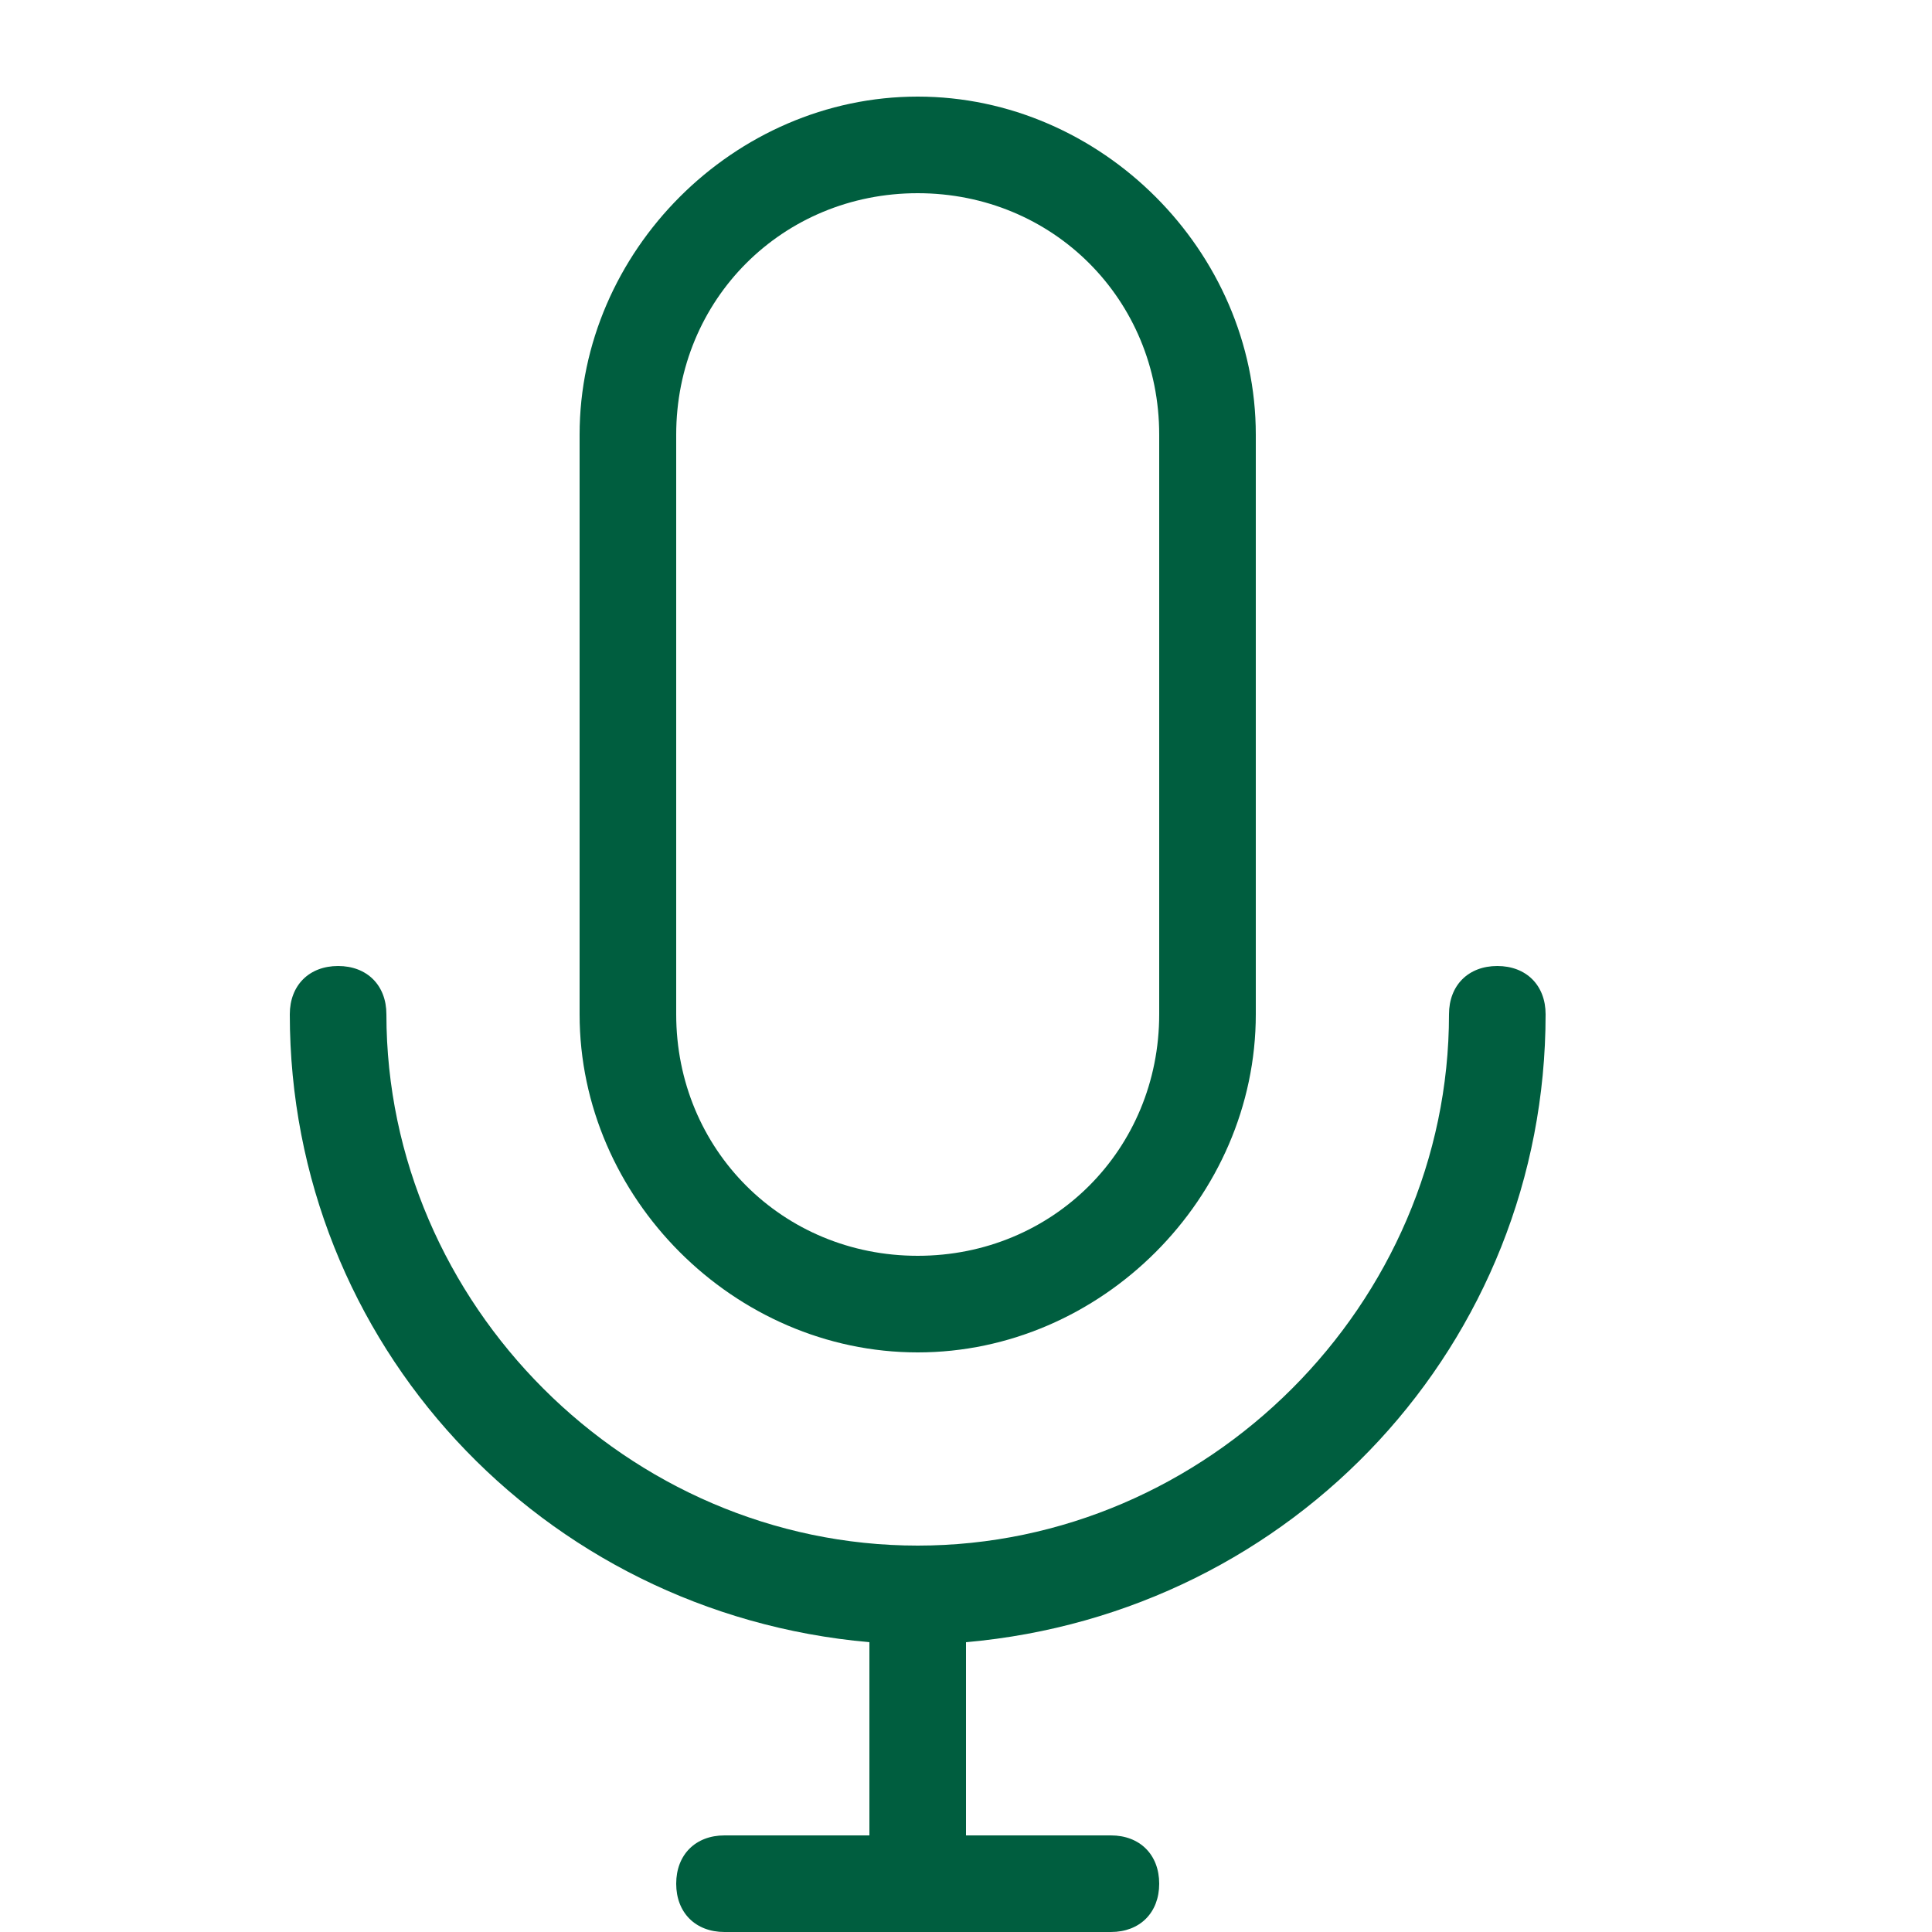 <?xml version="1.0" encoding="UTF-8"?>
<!-- Generator: Adobe Illustrator 26.2.1, SVG Export Plug-In . SVG Version: 6.00 Build 0)  -->
<svg xmlns="http://www.w3.org/2000/svg" xmlns:xlink="http://www.w3.org/1999/xlink" version="1.1" id="Ebene_1" x="0px" y="0px" viewBox="0 0 20 20" style="enable-background:new 0 0 20 20;" xml:space="preserve">
<style type="text/css">
	.st0{fill:#005E3F;}
</style>
<path class="st0" d="M9.5,14C7.6,14,6,12.4,6,10.5v-6C6,2.6,7.6,1,9.5,1S13,2.6,13,4.5v6C13,12.4,11.4,14,9.5,14z M9.5,2  C8.1,2,7,3.1,7,4.5v6C7,11.9,8.1,13,9.5,13s2.5-1.1,2.5-2.5v-6C12,3.1,10.9,2,9.5,2z"></path>
<path class="st0" d="M16,10.5c0-0.3-0.2-0.5-0.5-0.5S15,10.2,15,10.5c0,3-2.5,5.5-5.5,5.5S4,13.5,4,10.5C4,10.2,3.8,10,3.5,10  S3,10.2,3,10.5c0,3.4,2.6,6.2,6,6.5v2H7.5C7.2,19,7,19.2,7,19.5S7.2,20,7.5,20h4c0.3,0,0.5-0.2,0.5-0.5S11.8,19,11.5,19H10v-2  C13.4,16.7,16,13.9,16,10.5z"></path>
</svg>
